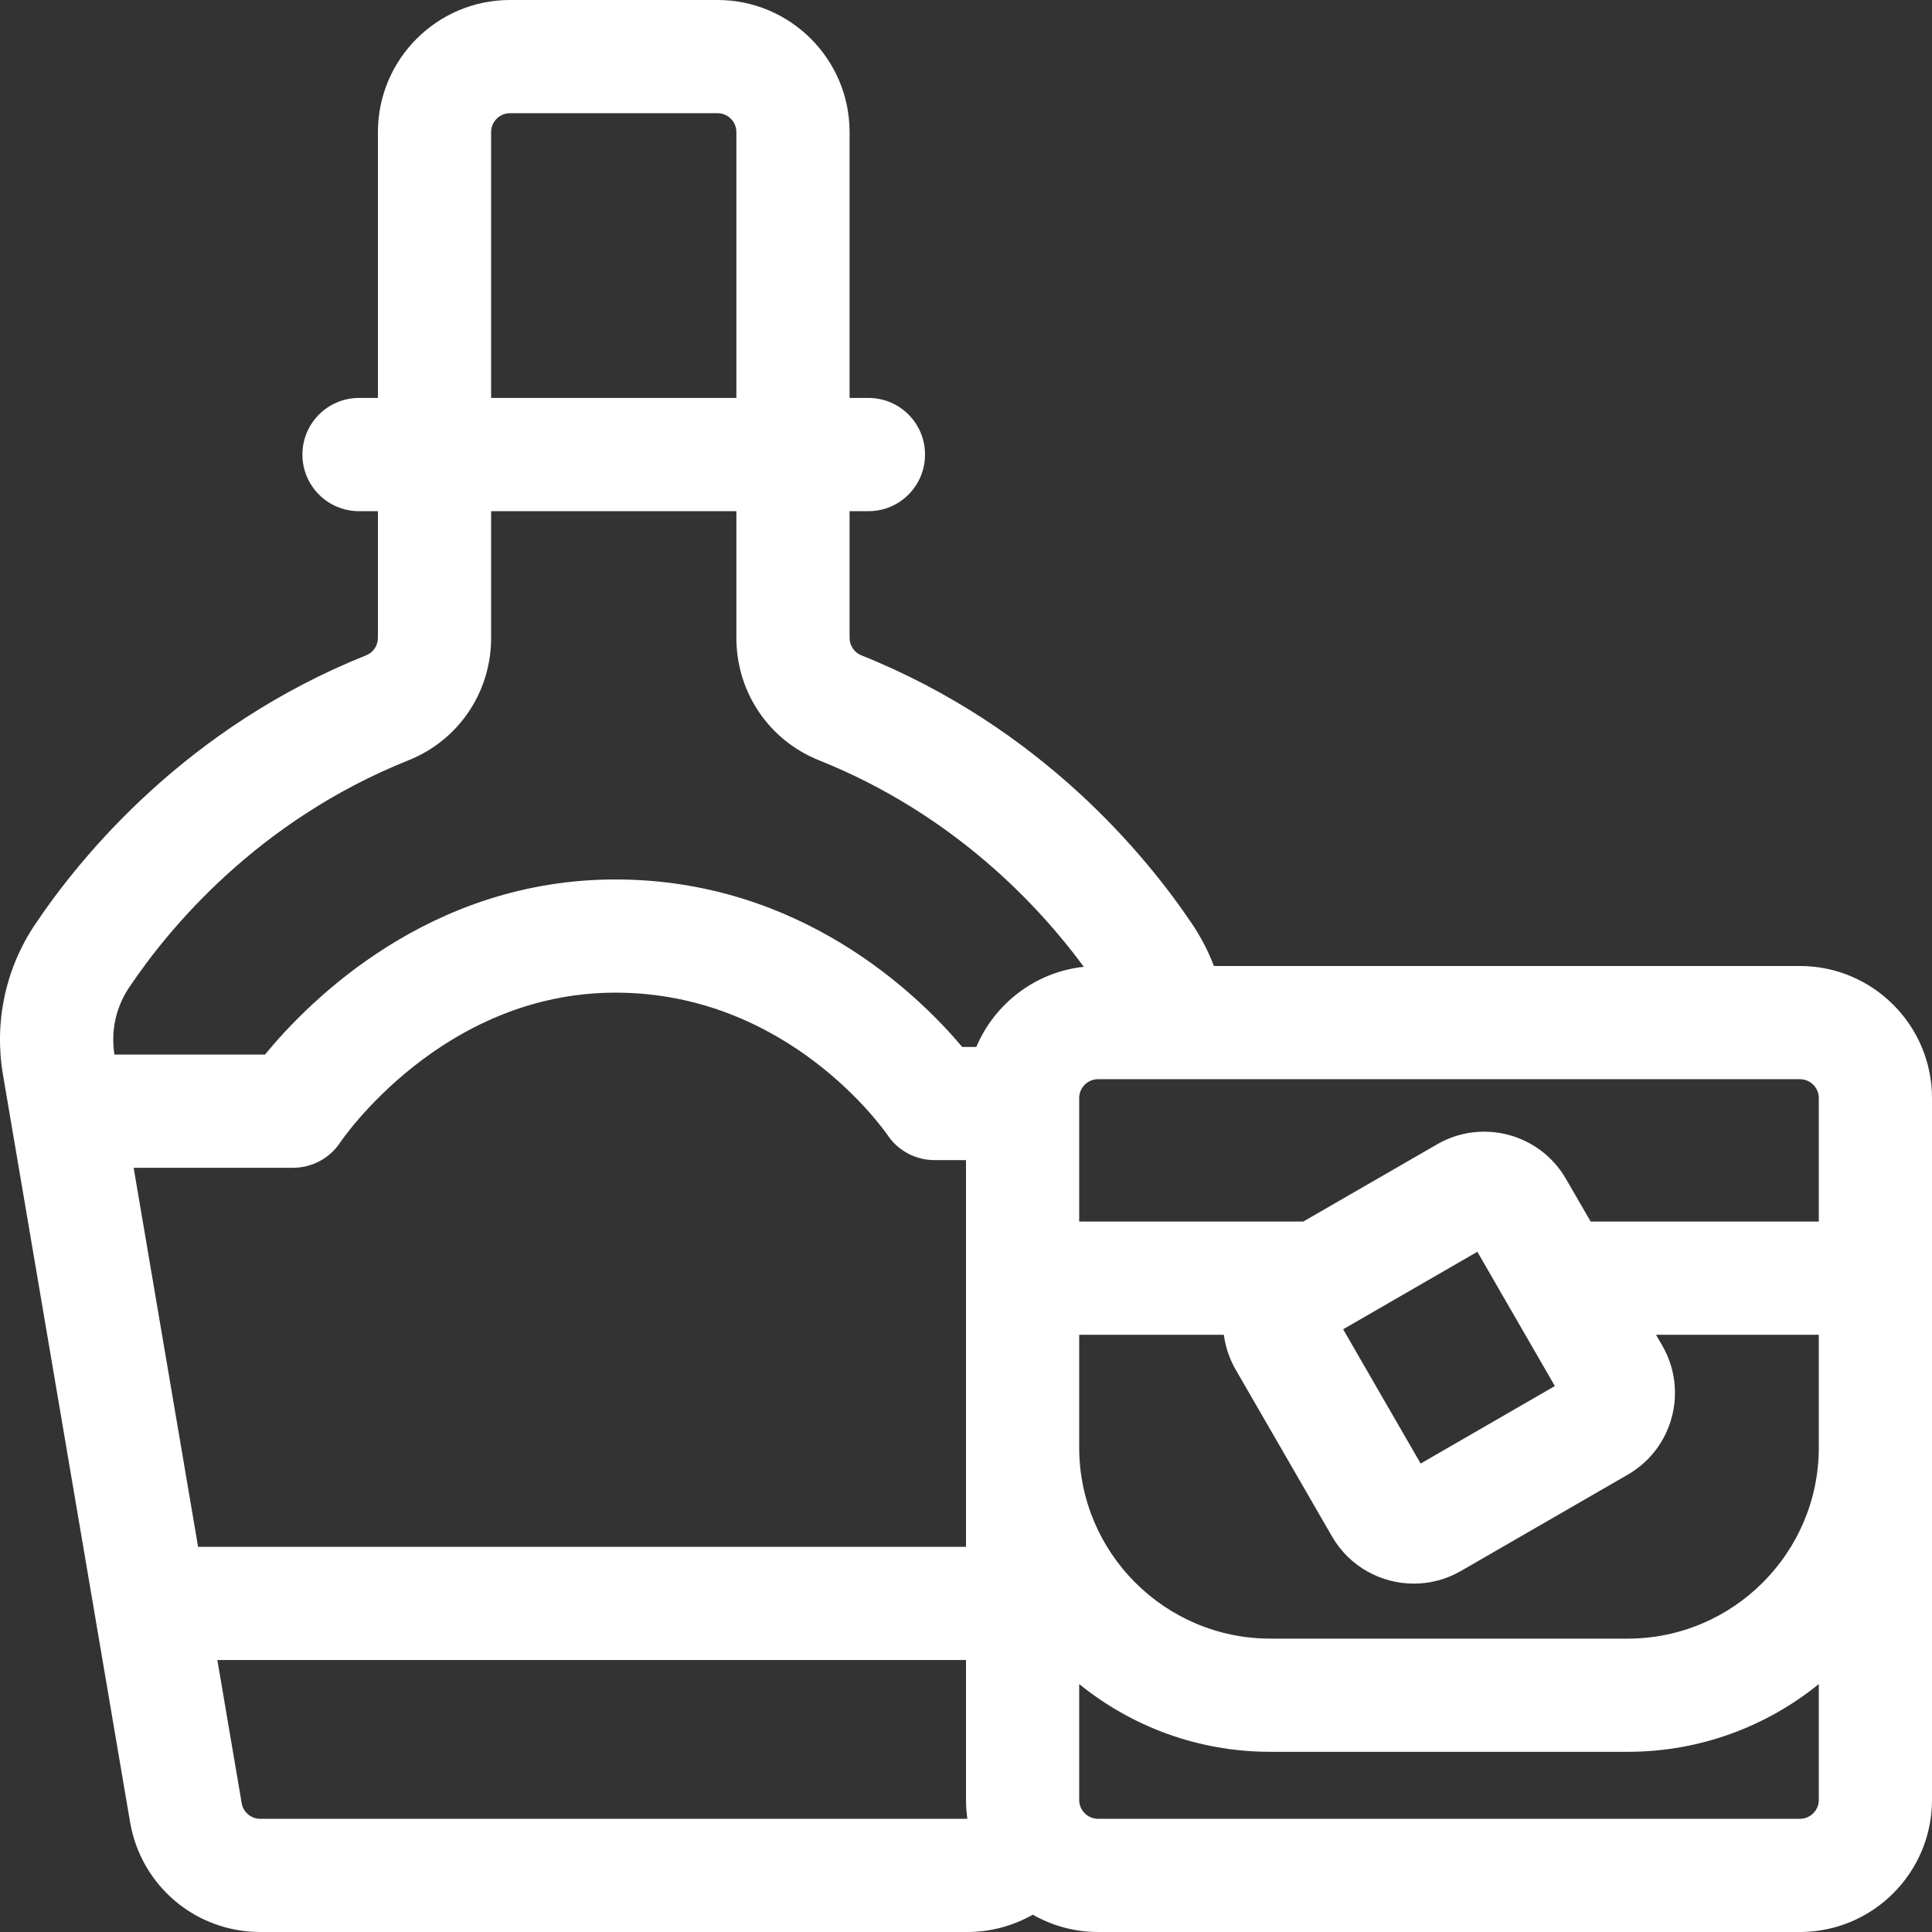 <svg xmlns="http://www.w3.org/2000/svg" width="34" height="34" viewBox="0 0 34 34" fill="none"><rect x="0" y="0" width="34" height="34" fill="#333333" stroke="none"/><path d="M31.676 17H21.363C21.266 16.746 21.14 16.501 20.986 16.27C20.162 15.043 18.31 12.794 15.154 11.531C15.033 11.482 14.951 11.36 14.951 11.225V8.996H15.283C15.834 8.996 16.279 8.55 16.279 7.999C16.279 7.449 15.834 7.003 15.283 7.003H14.951V2.324C14.951 1.043 13.909 0 12.627 0H8.975C7.693 0 6.651 1.043 6.651 2.324V7.003H6.319C5.768 7.003 5.322 7.449 5.322 8C5.322 8.55 5.768 8.996 6.319 8.996H6.651V11.225C6.651 11.36 6.569 11.482 6.447 11.531C3.292 12.794 1.44 15.043 0.616 16.27C0.095 17.047 -0.105 17.986 0.052 18.912L2.289 32.065C2.48 33.186 3.443 34 4.58 34H17.021C17.44 34 17.834 33.89 18.175 33.695C18.515 33.889 18.907 34 19.324 34H31.676C32.957 34 34 32.957 34 31.676V25.474V20.081V19.324C34 18.043 32.957 17 31.676 17ZM2.352 20.551H5.156C5.491 20.551 5.803 20.384 5.987 20.105C6.005 20.079 7.767 17.469 10.831 17.469C13.868 17.469 15.551 19.877 15.619 19.975C15.804 20.251 16.114 20.416 16.445 20.416H17V25.474V27.222H3.486L2.352 20.551ZM32.008 19.324V20.081V21.497H27.993L27.558 20.746C27.101 19.953 26.084 19.68 25.291 20.138L22.936 21.497H18.992V20.081V19.324C18.992 19.141 19.141 18.992 19.324 18.992H31.676C31.859 18.992 32.008 19.141 32.008 19.324ZM27.363 24.392L25.001 25.756L23.637 23.393L25.999 22.029L27.363 24.392ZM18.992 31.676V29.637C19.912 30.382 21.082 30.829 22.355 30.829H28.645C29.918 30.829 31.088 30.382 32.008 29.637V31.676C32.008 31.859 31.859 32.008 31.676 32.008H19.324C19.141 32.008 18.992 31.859 18.992 31.676ZM32.008 25.474C32.008 27.328 30.499 28.837 28.645 28.837H22.355C20.501 28.837 18.992 27.328 18.992 25.474V23.49H21.538C21.565 23.7 21.633 23.907 21.745 24.102L23.442 27.04C23.749 27.572 24.308 27.869 24.882 27.869C25.163 27.869 25.448 27.798 25.709 27.647L28.647 25.951C29.44 25.494 29.712 24.476 29.255 23.683L29.143 23.49H32.008V25.474ZM8.643 2.324C8.643 2.141 8.792 1.992 8.975 1.992H12.627C12.81 1.992 12.959 2.141 12.959 2.324V7.003H8.643V2.324ZM2.271 17.38C2.966 16.343 4.529 14.445 7.188 13.38C8.072 13.027 8.643 12.181 8.643 11.225V8.996H12.959V11.225C12.959 12.181 13.53 13.027 14.414 13.38C16.784 14.329 18.283 15.941 19.073 17.014C18.22 17.106 17.503 17.662 17.182 18.424H16.933C16.158 17.503 14.084 15.477 10.831 15.477C7.561 15.477 5.445 17.607 4.663 18.559H2.014C1.948 18.144 2.039 17.726 2.271 17.38ZM4.58 32.008C4.418 32.008 4.28 31.892 4.253 31.731L3.825 29.214H17V31.676C17 31.788 17.009 31.899 17.024 32.008C17.023 32.008 17.022 32.008 17.021 32.008H4.58Z" fill="white"></path></svg>